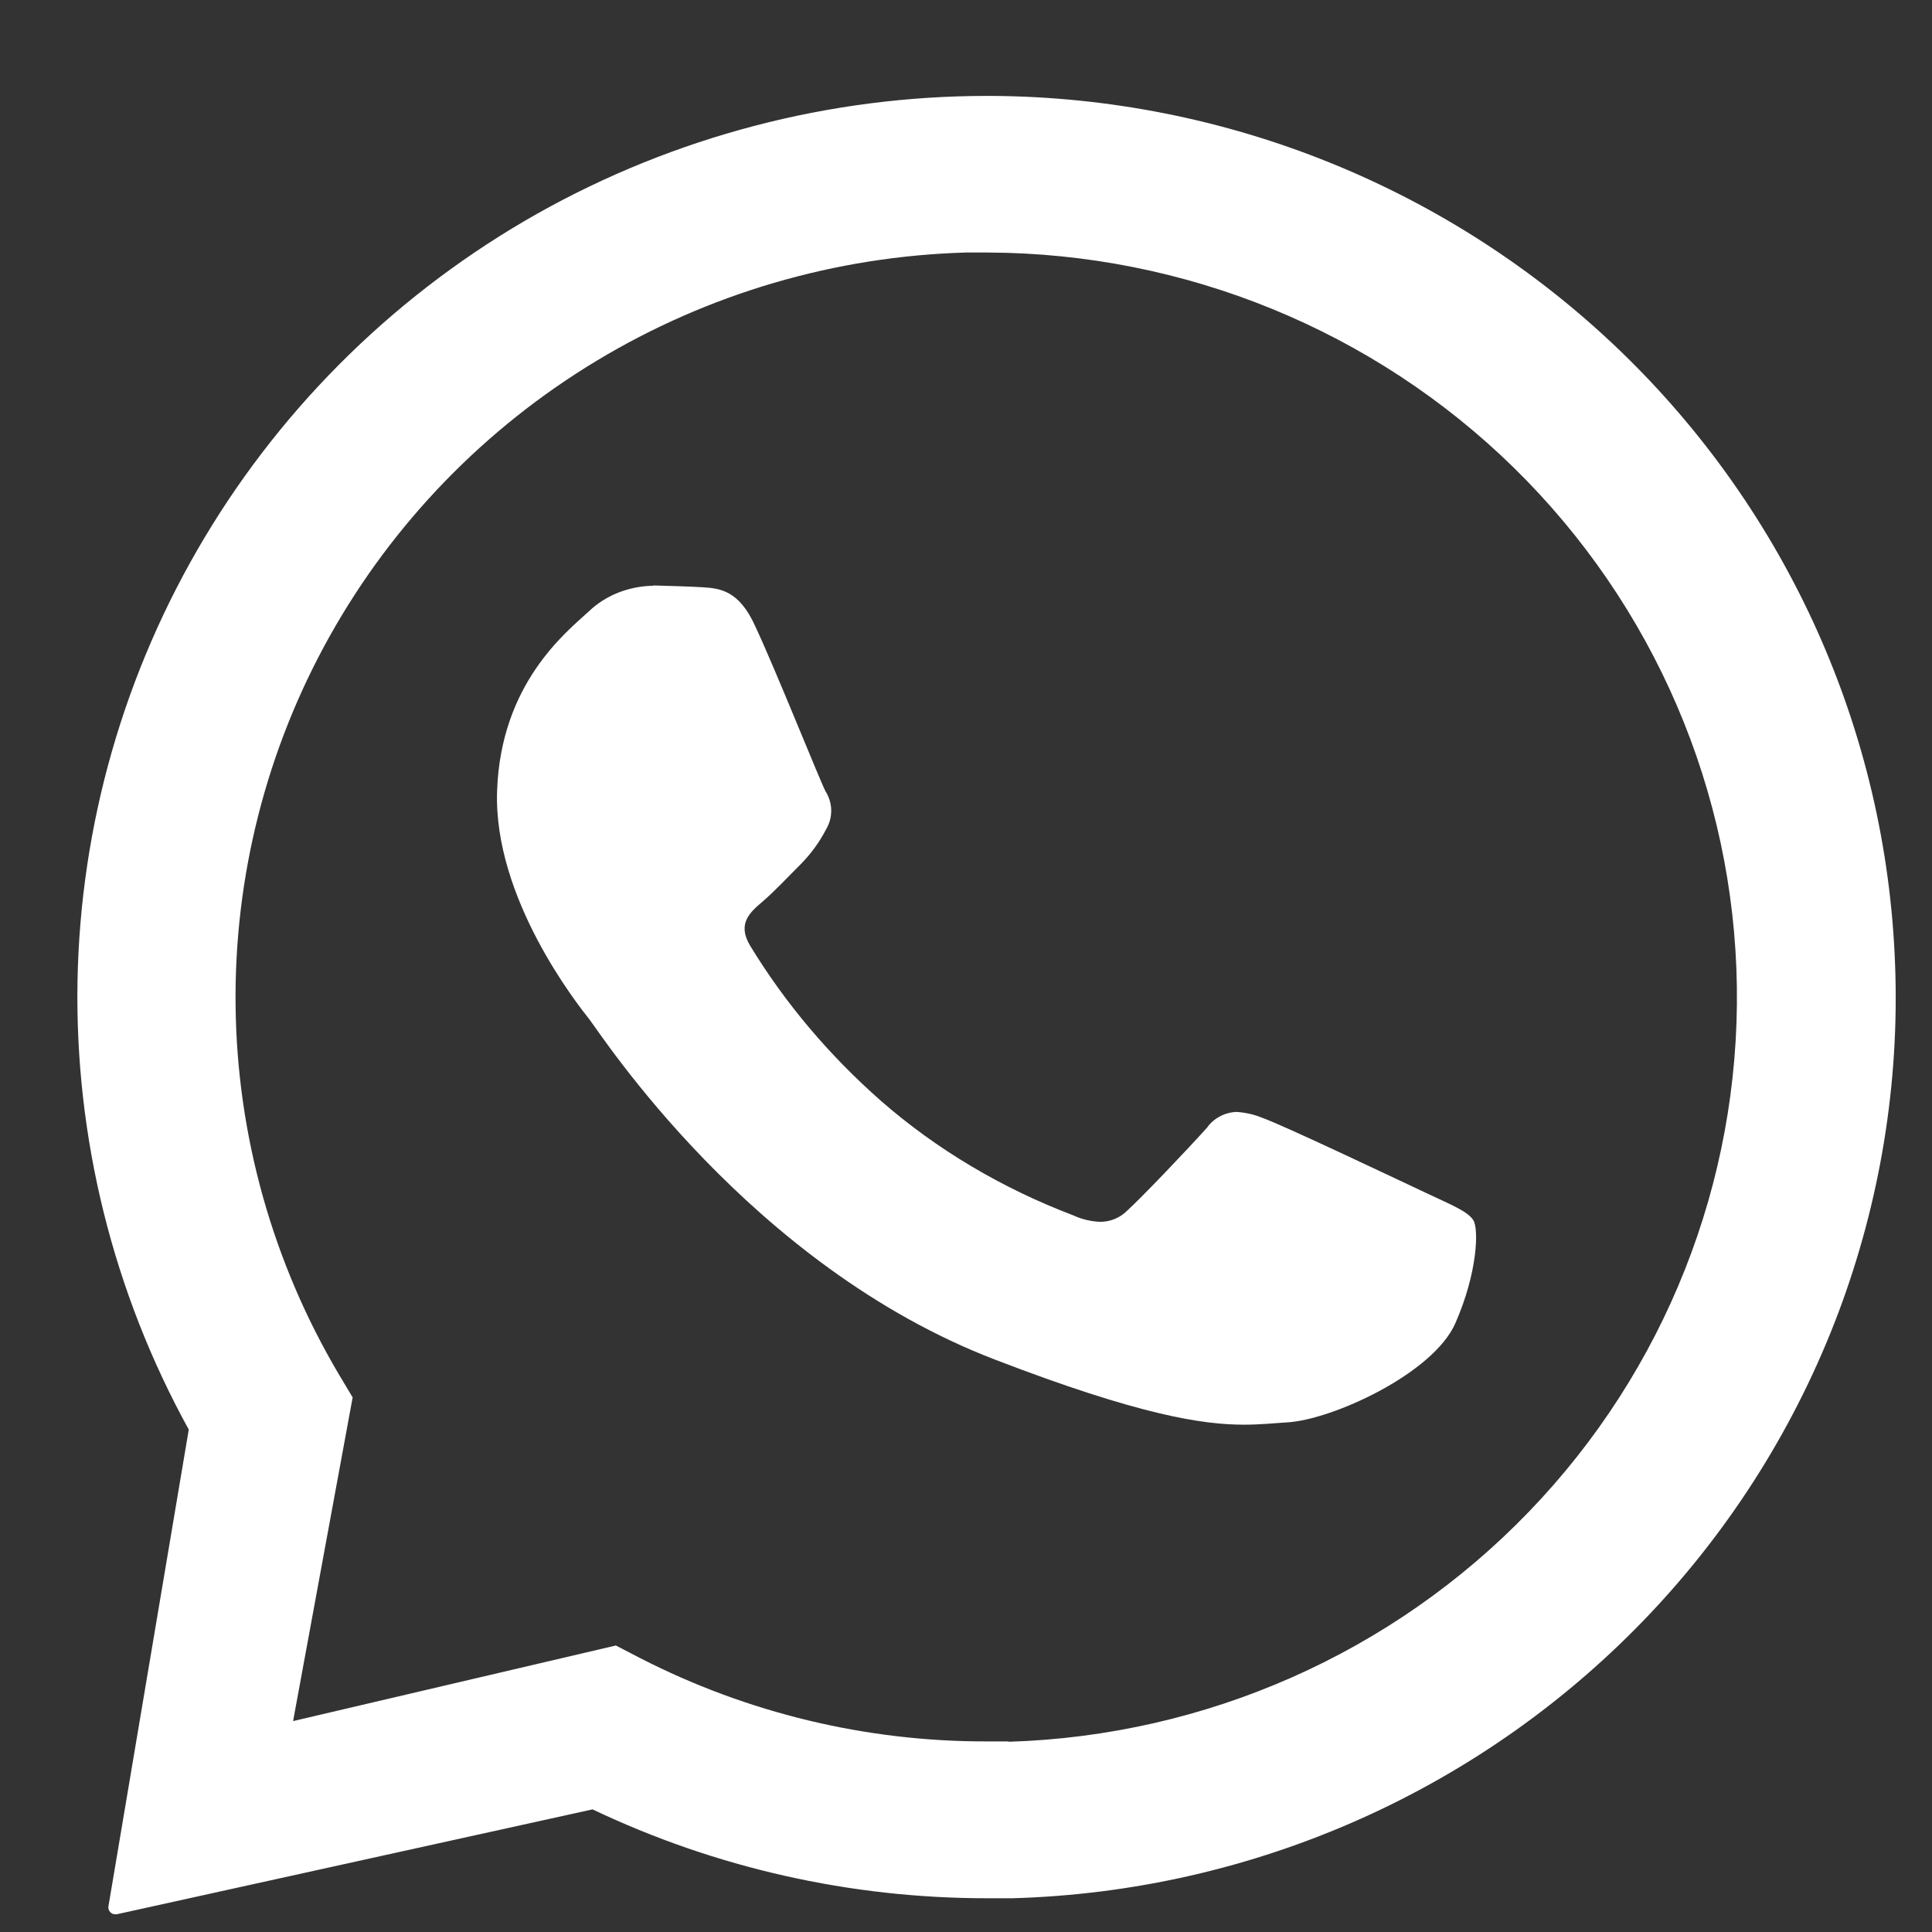 <svg width="17" height="17" viewBox="0 0 17 17" fill="none" xmlns="http://www.w3.org/2000/svg">
<rect x="0" y="0" width="17" height="17" fill="#333333" stroke="none"/>
<g clip-path="url(#clip0_481_934)">
<path d="M16.675 8.484C16.6 6.44 15.731 4.505 14.25 3.081C12.769 1.658 10.791 0.856 8.728 0.844H8.689C7.3 0.843 5.934 1.201 4.726 1.881C3.519 2.562 2.511 3.543 1.802 4.727C1.093 5.911 0.707 7.258 0.682 8.634C0.658 10.011 0.995 11.37 1.661 12.579L0.954 16.775C0.953 16.784 0.953 16.792 0.956 16.801C0.958 16.809 0.963 16.817 0.968 16.823C0.974 16.83 0.981 16.835 0.989 16.839C0.997 16.842 1.006 16.844 1.015 16.844H1.027L5.214 15.921C6.296 16.436 7.481 16.703 8.681 16.703C8.758 16.703 8.834 16.703 8.91 16.703C9.966 16.673 11.005 16.436 11.968 16.006C12.931 15.576 13.799 14.961 14.521 14.197C15.243 13.433 15.805 12.534 16.175 11.554C16.544 10.573 16.715 9.53 16.675 8.484ZM8.871 15.323C8.807 15.323 8.744 15.323 8.681 15.323C7.621 15.325 6.575 15.073 5.633 14.59L5.419 14.479L2.579 15.144L3.103 12.296L2.981 12.092C2.4 11.11 2.087 9.995 2.073 8.856C2.059 7.717 2.344 6.594 2.901 5.598C3.458 4.602 4.267 3.767 5.249 3.175C6.23 2.583 7.35 2.255 8.499 2.222C8.563 2.222 8.627 2.222 8.691 2.222C10.425 2.228 12.088 2.908 13.321 4.116C14.554 5.325 15.259 6.965 15.283 8.683C15.307 10.402 14.65 12.061 13.452 13.303C12.254 14.546 10.611 15.272 8.878 15.326L8.871 15.323Z" fill="white"/>
<path d="M5.746 5.154C5.64 5.156 5.536 5.177 5.439 5.215C5.342 5.254 5.255 5.309 5.183 5.378C4.979 5.565 4.407 6.015 4.374 6.959C4.341 7.903 5.081 8.837 5.185 8.968C5.288 9.099 6.599 11.138 8.759 11.965C10.028 12.453 10.584 12.536 10.945 12.536C11.094 12.536 11.206 12.523 11.323 12.516C11.719 12.495 12.612 12.087 12.806 11.643C13.001 11.2 13.014 10.812 12.963 10.735C12.912 10.658 12.771 10.602 12.559 10.502C12.347 10.403 11.306 9.907 11.11 9.837C11.038 9.807 10.96 9.789 10.88 9.784C10.828 9.786 10.777 9.8 10.733 9.824C10.688 9.848 10.65 9.881 10.623 9.92C10.45 10.113 10.05 10.533 9.917 10.654C9.887 10.684 9.851 10.708 9.811 10.725C9.77 10.742 9.727 10.751 9.682 10.751C9.6 10.748 9.519 10.729 9.446 10.695C8.816 10.456 8.241 10.114 7.752 9.687C7.295 9.285 6.907 8.825 6.601 8.322C6.483 8.127 6.601 8.026 6.709 7.934C6.816 7.843 6.932 7.717 7.043 7.607C7.135 7.514 7.211 7.41 7.269 7.297C7.3 7.245 7.315 7.187 7.314 7.128C7.313 7.07 7.295 7.012 7.263 6.961C7.212 6.863 6.829 5.903 6.649 5.518C6.503 5.188 6.329 5.177 6.177 5.167C6.051 5.16 5.908 5.156 5.764 5.152H5.746" fill="white"/>
</g>
<defs>
<clipPath id="clip0_481_934">
<rect width="16" height="16" fill="white" transform="translate(0.681 0.844)"/>
</clipPath>
</defs>
</svg>
